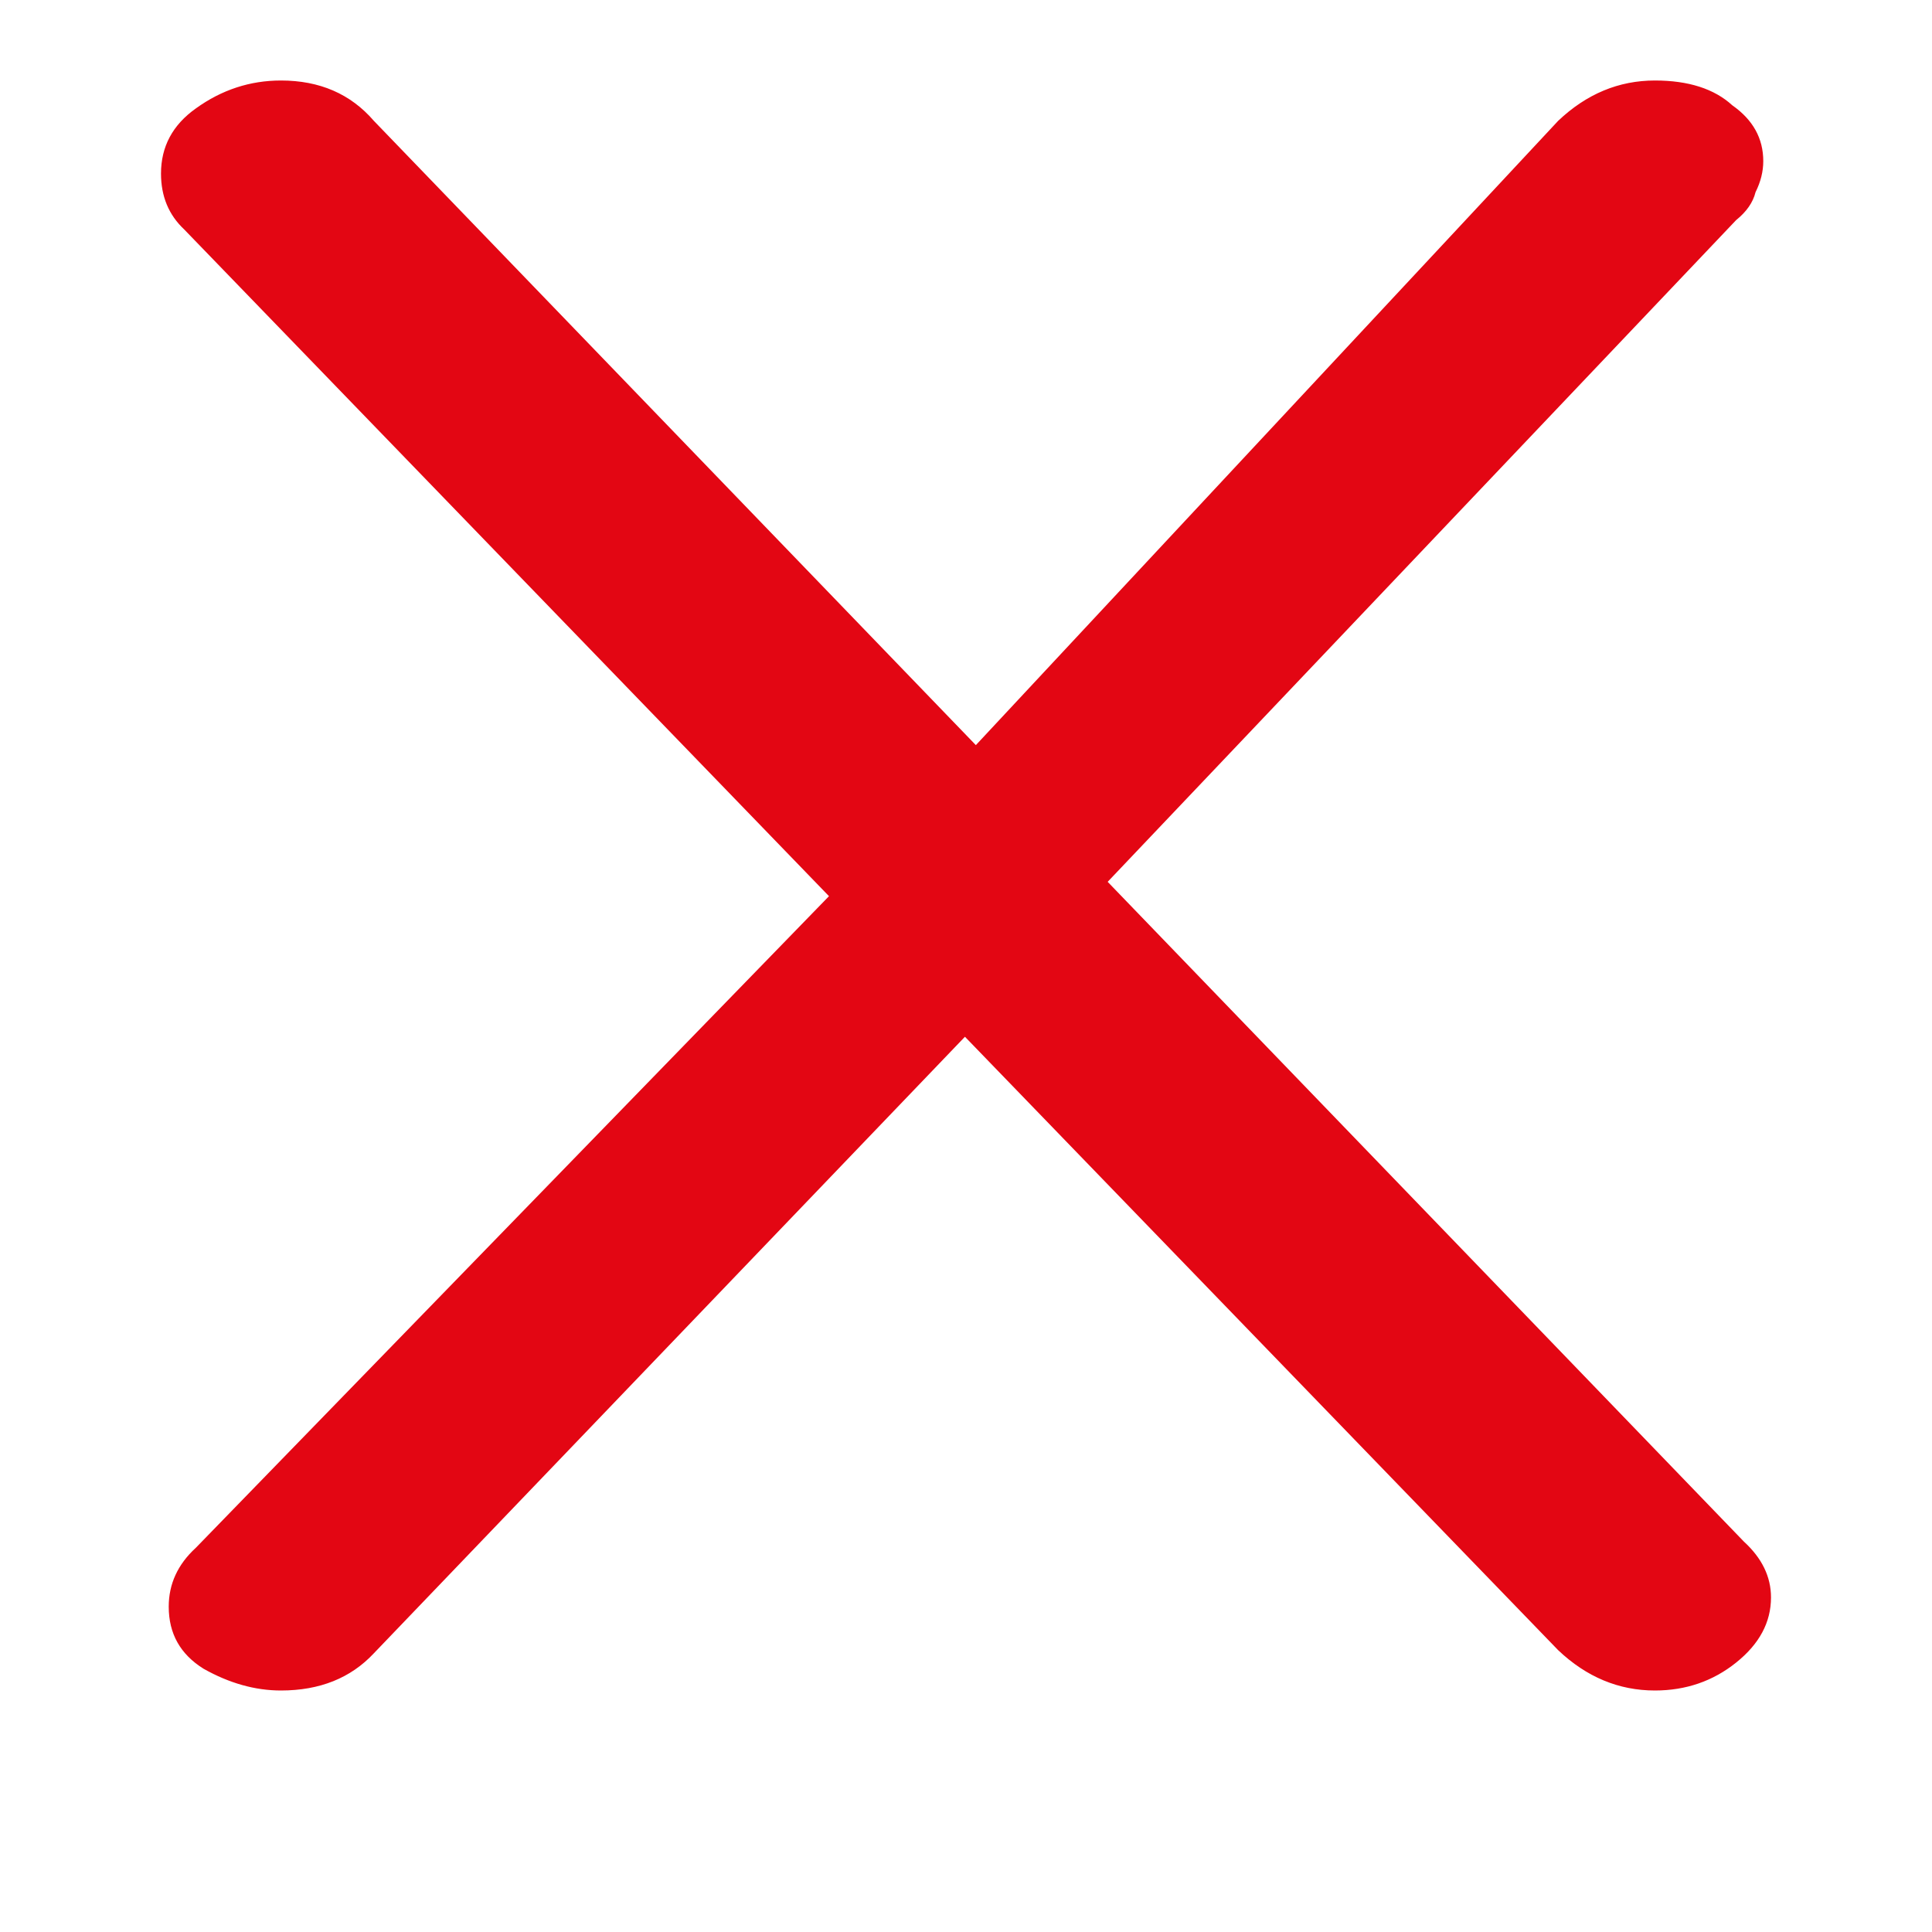 <svg width="24" height="24" viewBox="0 0 24 24" fill="none" xmlns="http://www.w3.org/2000/svg">
<g id="Frame 3565">
<path id="x" d="M3.49 1C3.971 1 4.356 1.167 4.644 1.501L21.663 19.15C21.888 19.356 22 19.587 22 19.844C22 20.152 21.856 20.422 21.567 20.653C21.279 20.884 20.942 21 20.558 21C20.109 21 19.708 20.833 19.356 20.499L2.288 2.85C2.096 2.67 2 2.439 2 2.156C2 1.822 2.144 1.552 2.433 1.347C2.753 1.116 3.106 1 3.49 1ZM3.49 21C3.17 21 2.849 20.91 2.529 20.73C2.24 20.55 2.096 20.294 2.096 19.959C2.096 19.677 2.208 19.433 2.433 19.227L10.558 10.865L12.144 12.715L4.644 20.538C4.356 20.846 3.971 21 3.49 21ZM20.558 1C20.974 1 21.295 1.103 21.519 1.308C21.776 1.488 21.904 1.719 21.904 2.002C21.904 2.13 21.872 2.259 21.808 2.387C21.776 2.516 21.695 2.631 21.567 2.734L13.442 11.289L11.952 9.439L19.356 1.501C19.708 1.167 20.109 1 20.558 1Z" fill="#E30613"/>
</g>
</svg>
